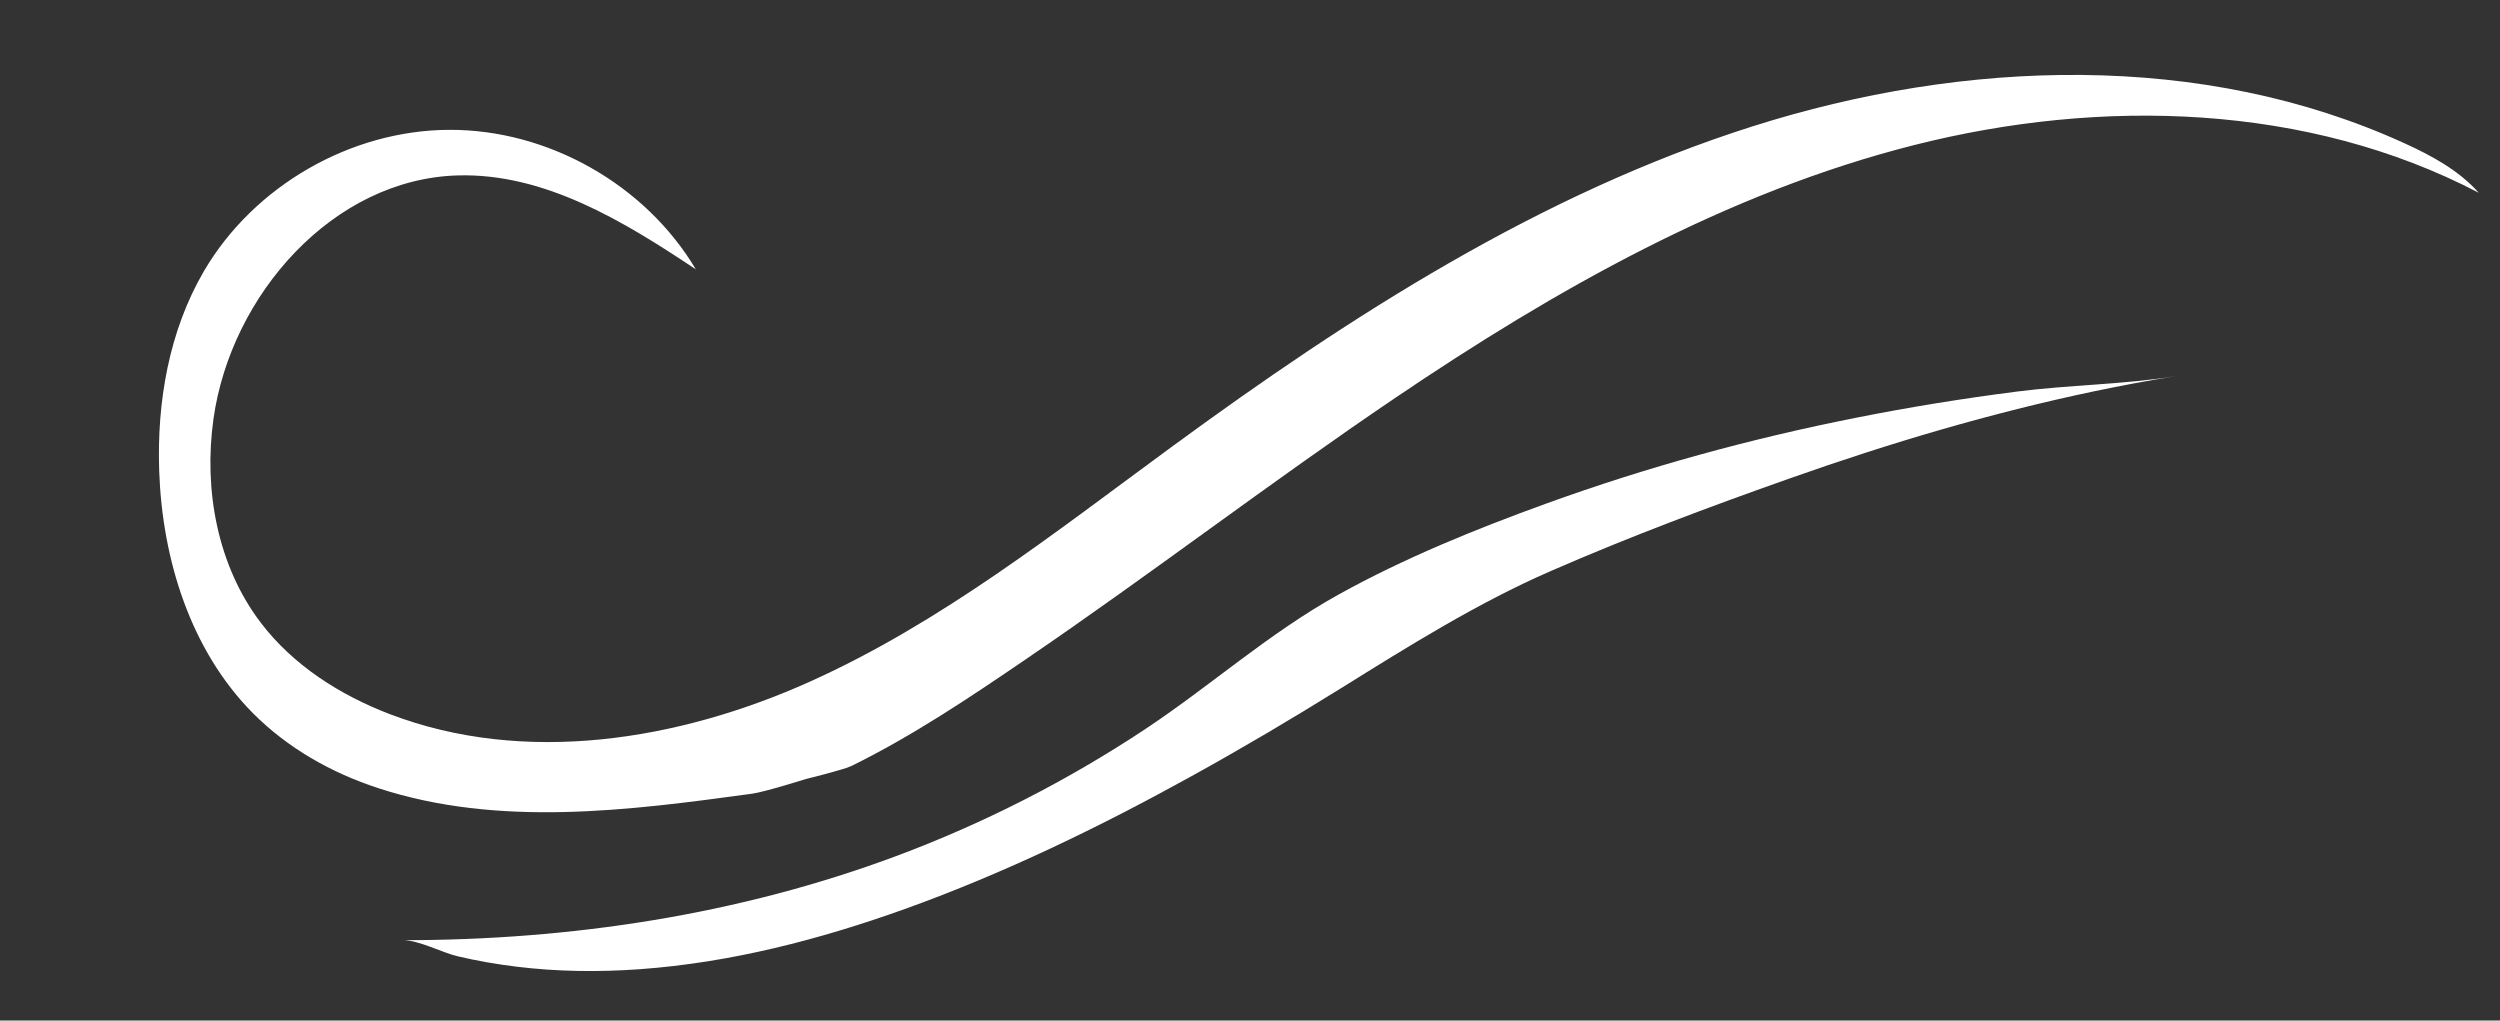 <?xml version="1.0" encoding="utf-8"?>
<!-- Generator: Adobe Illustrator 24.1.1, SVG Export Plug-In . SVG Version: 6.00 Build 0)  -->
<svg version="1.1" xmlns="http://www.w3.org/2000/svg" xmlns:xlink="http://www.w3.org/1999/xlink" x="0px" y="0px"
	 viewBox="0 0 279.2 113.97" style="enable-background:new 0 0 279.2 113.97;" xml:space="preserve">
<rect x="0" y="0" width="279.2" height="113.97" fill="#333333" stroke="none"/>
<style type="text/css">
	.st0{fill:#FFFFFF;}
	.st1{fill:#10776A;}
	.st2{display:none;fill:#659DEF;}
	.st3{display:none;}
	.st4{display:inline;}
	.st5{fill:#659DEF;}
	width: 100%;
	height: 100%;
</style>
<g id="Capa_1">
</g>
<g id="Capa_3">
	<path class="st0" d="M90,87"/>
	<path class="st1" d="M90,213"/>
</g>
<g id="Capa_4">
	<path class="st0" d="M45,105c1.81,0,4.3,1.37,6.12,1.8c2.17,0.51,4.37,0.89,6.58,1.16c4.56,0.56,9.18,0.61,13.76,0.28
		c10.14-0.73,20.09-3.31,29.64-6.74c11.07-3.98,21.7-9.14,31.99-14.83c5.65-3.12,11.21-6.41,16.69-9.82
		c7.54-4.69,15.2-9.5,23.44-13.09c8.76-3.82,17.7-7.17,26.71-10.35c11.12-3.93,22.45-7.3,33.99-9.72c3.01-0.63,6.04-1.2,9.07-1.68
		c-5.85,0.94-11.93,0.97-17.82,1.73c-5.98,0.77-11.94,1.73-17.86,2.91c-11.77,2.33-23.38,5.51-34.66,9.6
		c-7.81,2.83-15.81,6.07-23.18,10.16c-7.77,4.31-14.26,10.17-21.62,15.05c-8.67,5.74-17.98,10.49-27.72,14.13
		C82.53,102.16,63.74,105,45,105z"/>
	<path class="st0" d="M90,87c0,0-4.57,1.44-6,1.64c-13.76,1.88-28.29,3.79-41.79-0.63c-5.22-1.71-10.08-4.46-13.97-8.37
		c-6.96-7.02-10.11-17.14-10.46-27.02c-0.27-7.72,1.09-15.65,4.99-22.33c5.57-9.52,16.38-15.75,27.41-15.79s21.89,6.1,27.53,15.58
		c-8.05-5.37-16.89-10.76-26.57-10.49c-13.96,0.39-25.36,13.36-27.3,27.2c-1.11,7.91,0.44,16.39,5.28,22.75
		c3.61,4.75,8.85,8.09,14.43,10.22c15.03,5.74,32.2,2.97,46.87-3.62c14.67-6.59,27.43-16.7,40.4-26.21
		c20.02-14.68,41.25-28.31,64.91-35.82s50.19-8.42,72.78,1.88c3.05,1.39,6.09,3.03,8.32,5.54c-19.13-9.99-42.17-10.62-63.09-5.32
		s-40.03,16.13-57.91,28.22c-13.95,9.43-27.32,19.7-41.24,29.18c-6.29,4.29-12.65,8.56-19.49,11.93C94.29,85.95,90,87,90,87"/>
	<path class="st2" d="M38,246c1.81,0,4.3,1.37,6.12,1.8c2.17,0.51,4.37,0.89,6.58,1.16c4.56,0.56,9.18,0.61,13.76,0.28
		c10.14-0.73,20.09-3.31,29.64-6.74c11.07-3.98,21.7-9.14,31.99-14.83c5.65-3.12,11.21-6.41,16.69-9.82
		c7.54-4.69,15.2-9.5,23.44-13.09c8.76-3.82,17.7-7.17,26.71-10.35c11.12-3.93,22.45-7.3,33.99-9.72c3.01-0.63,6.04-1.2,9.07-1.68
		c-5.85,0.94-11.93,0.97-17.82,1.73c-5.98,0.77-11.94,1.73-17.86,2.91c-11.77,2.33-23.38,5.51-34.66,9.6
		c-7.81,2.83-15.81,6.07-23.18,10.16c-7.77,4.31-14.26,10.17-21.62,15.05c-8.67,5.74-17.98,10.49-27.72,14.13
		C75.53,243.16,56.74,246,38,246z"/>
	<path class="st2" d="M83,228c0,0-4.57,1.44-6,1.64c-13.76,1.88-28.29,3.79-41.79-0.63c-5.22-1.71-10.08-4.46-13.97-8.37
		c-6.96-7.02-10.11-17.14-10.46-27.02c-0.27-7.72,1.09-15.65,4.99-22.33c5.57-9.52,16.38-15.75,27.41-15.79s21.89,6.1,27.53,15.58
		c-8.05-5.37-16.89-10.76-26.57-10.49c-13.96,0.39-25.36,13.36-27.3,27.2c-1.11,7.91,0.44,16.39,5.28,22.75
		c3.61,4.75,8.85,8.09,14.43,10.22c15.03,5.74,32.2,2.97,46.87-3.62c14.67-6.59,27.43-16.7,40.4-26.21
		c20.02-14.68,41.25-28.31,64.91-35.82c23.66-7.51,50.19-8.42,72.78,1.88c3.05,1.39,6.09,3.03,8.32,5.54
		c-19.13-9.99-42.17-10.62-63.09-5.32s-40.03,16.13-57.91,28.22c-13.95,9.43-27.32,19.7-41.24,29.18
		c-6.29,4.29-12.65,8.56-19.49,11.93C87.29,226.95,83,228,83,228"/>
	<g class="st3">
		<g class="st4">
			<path class="st5" d="M233.59,258.85c-1.32,2.77-2.28,5.34-3.68,7.63c-12.36,20.18-35.06,27.87-59.88,20.11
				c-12.54-3.92-24.8-8.76-37.46-12.24c-22.3-6.13-32.99-1.69-45.71,17.7c-0.35,0.53-0.79,1.01-1.35,1.71
				c-0.03-6.47,7.06-17.73,14.28-22.88c11.83-8.45,24.99-7.98,38.36-5.45c13.23,2.5,26.37,5.52,39.64,7.72
				c18.44,3.05,35.38-1.06,50.55-12.12c1.07-0.78,2.2-1.48,3.34-2.16C231.92,258.73,232.3,258.85,233.59,258.85z"/>
			<path class="st5" d="M223.58,294.43c-6.69,11.65-17.15,16.82-30.21,17.68c-14.28,0.94-26.02-5.26-37.71-12.39
				c-7.61-4.64-15.6-9.17-24.01-11.87c-14.32-4.6-27.97-2.29-39.58,8.14c-0.81,0.73-1.77,1.29-3.01,1.59
				c2.27-8.22,7.19-14.28,14.97-17.84c9.24-4.23,19-4.31,28.29-1.09c13.8,4.78,27.19,10.72,40.83,15.97
				c5.27,2.03,10.65,3.91,16.13,5.19C201.31,302.63,212.76,300.91,223.58,294.43z"/>
			<path class="st5" d="M94.44,313.48c-0.04-11.82,12.75-23.88,25.57-24.55c11.51-0.6,20.87,4.78,30.29,10.13
				c6.22,3.53,12.29,7.34,18.56,10.78c16.94,9.29,33.56,12.04,49.11-3.21c-6.18,8.94-14.56,13.79-25.22,14.49
				c-12.28,0.81-23.08-4.02-33.83-9.06c-8.73-4.09-17.45-8.2-26.35-11.88c-12.84-5.32-23.73-2.01-32.77,8.27
				c-1.53,1.74-3.23,3.33-4.87,4.97C94.84,313.52,94.61,313.47,94.44,313.48z"/>
		</g>
	</g>
</g>
<g id="Capa_2">
	<path class="st0" d="M88,84"/>
	<path class="st0" d="M88,84"/>
	<polyline class="st0" points="90,87 90,87 90,87 90,87 90,87 90,87 90,87 	"/>
	<path d="M88,210"/>
	<path d="M88,210"/>
	<polyline points="90,213 90,213 90,213 90,213 90,213 90,213 90,213 	"/>
</g>
</svg>
